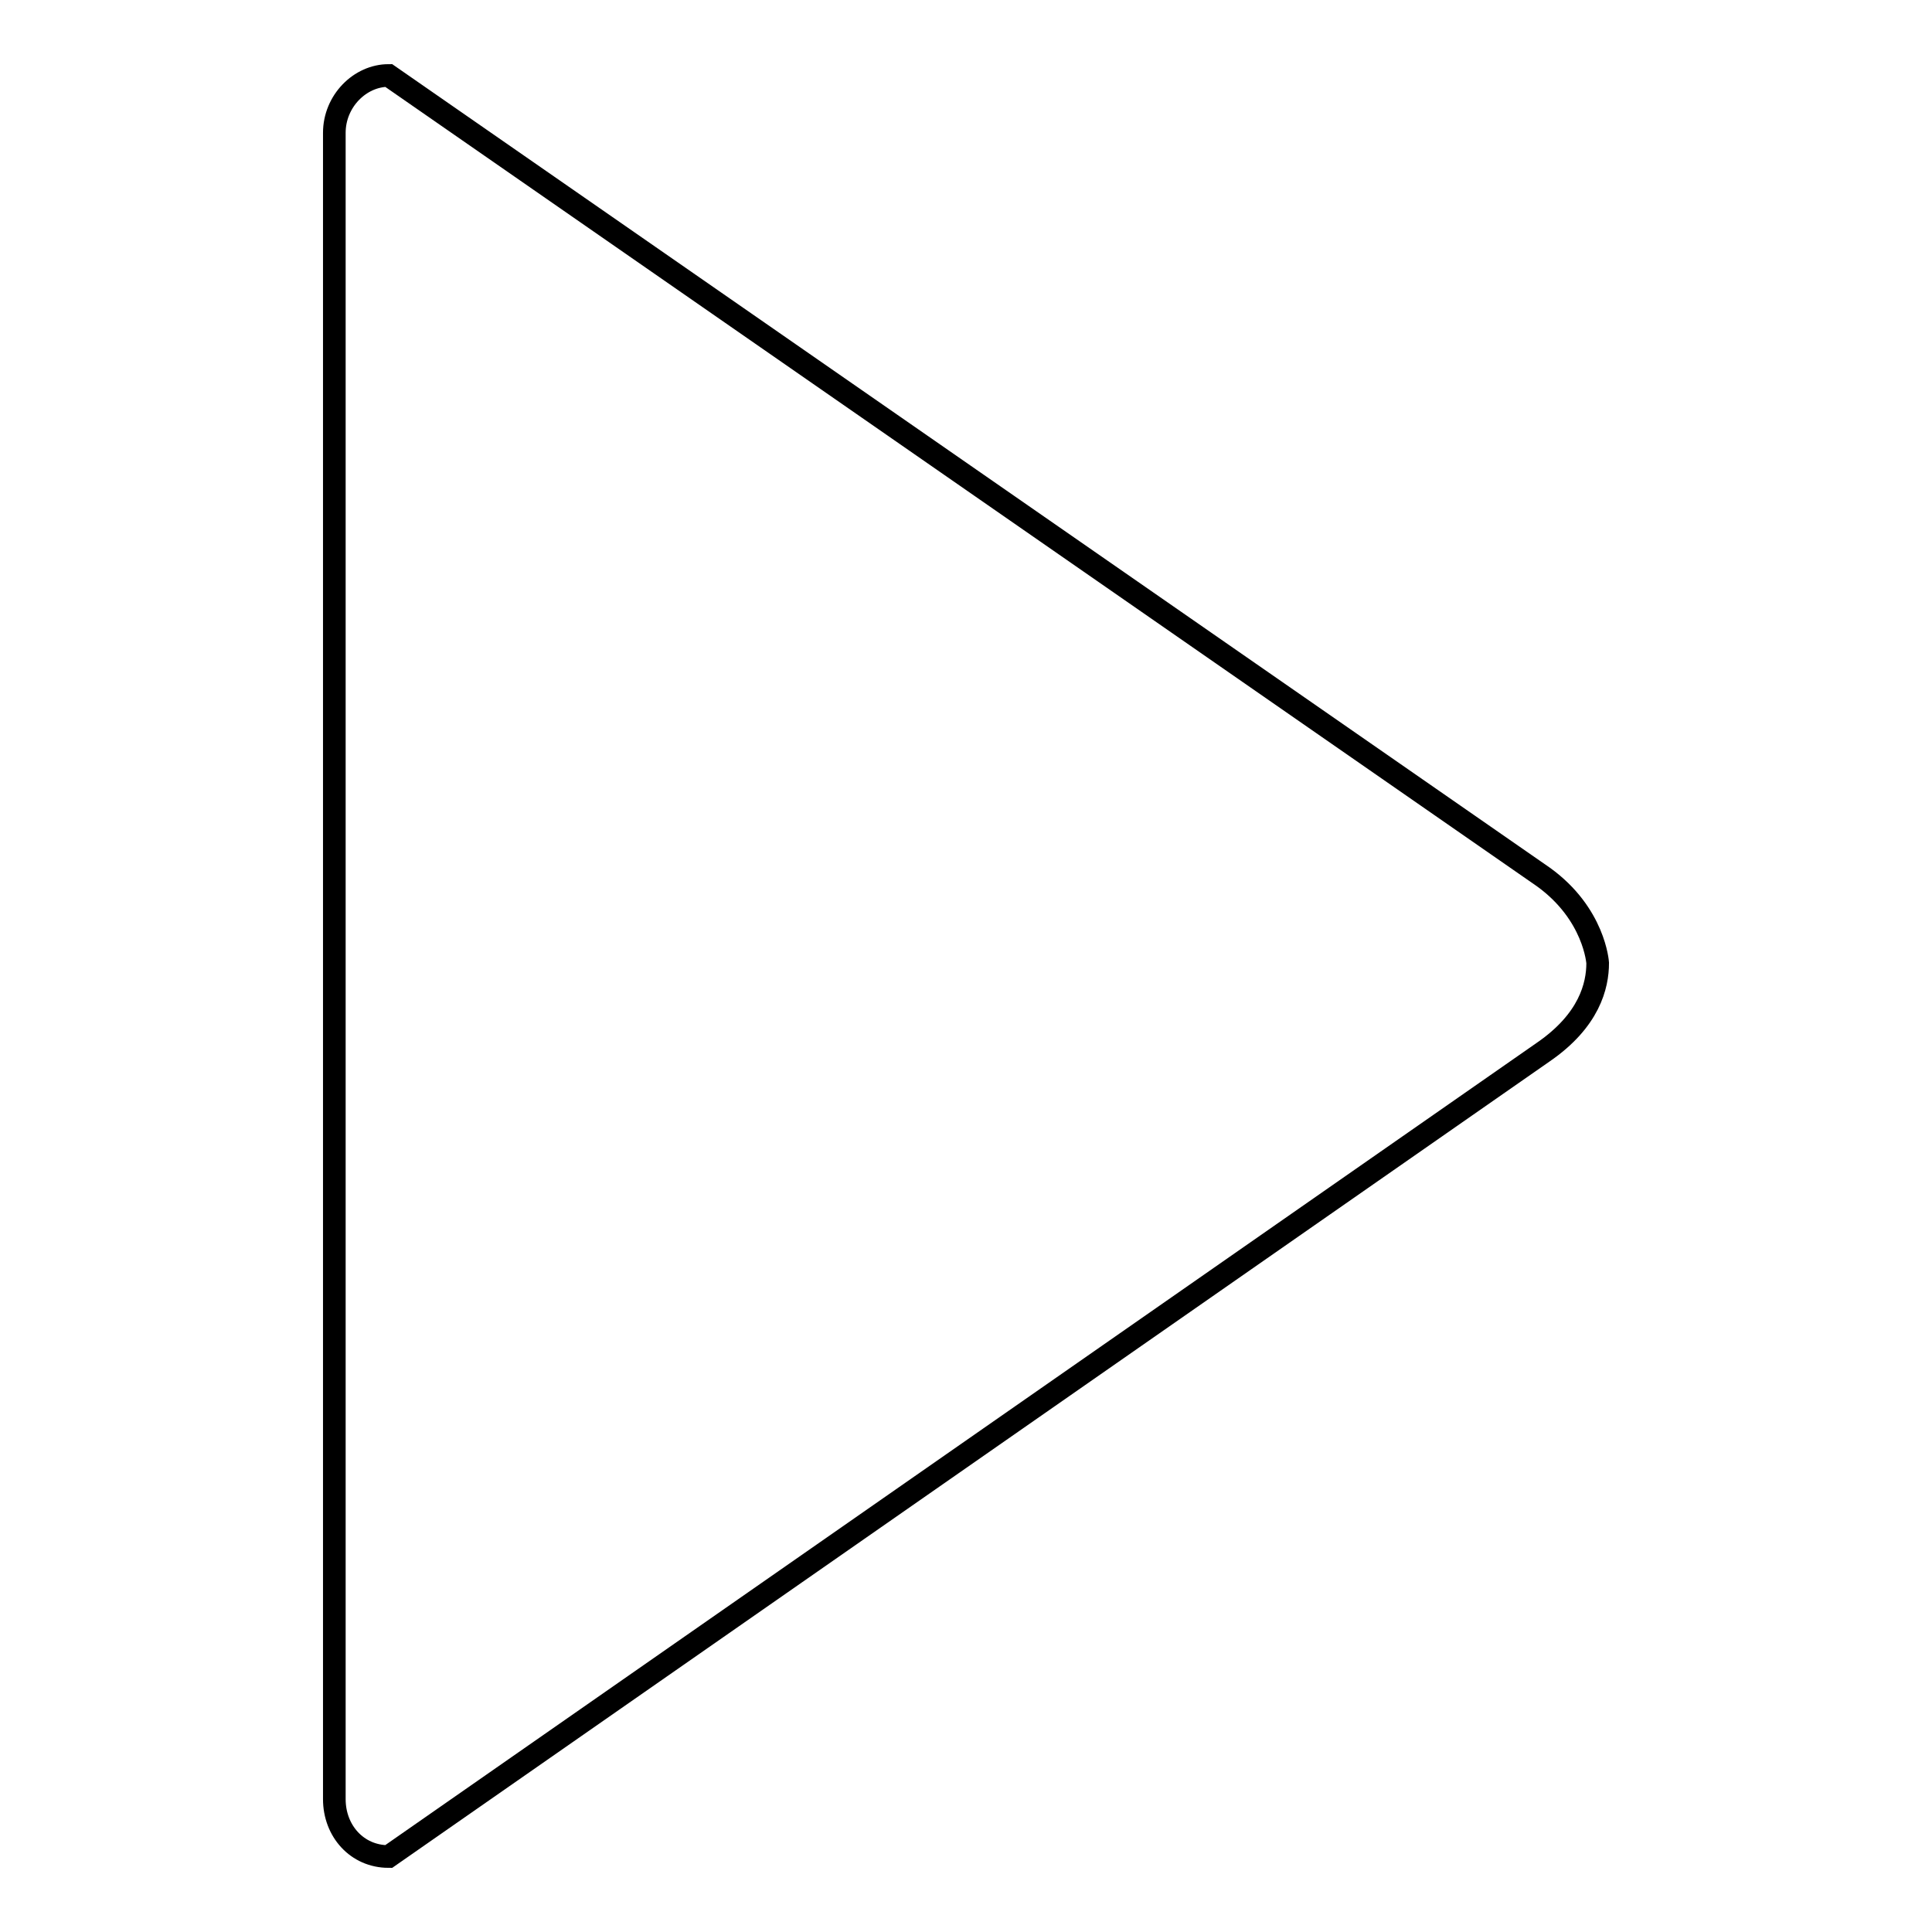 <?xml version="1.0" encoding="utf-8"?>
<!-- Svg Vector Icons : http://www.onlinewebfonts.com/icon -->
<!DOCTYPE svg PUBLIC "-//W3C//DTD SVG 1.1//EN" "http://www.w3.org/Graphics/SVG/1.1/DTD/svg11.dtd">
<svg version="1.1" xmlns="http://www.w3.org/2000/svg" xmlns:xlink="http://www.w3.org/1999/xlink" x="0px" y="0px" viewBox="0 0 256 256" enable-background="new 0 0 256 256" xml:space="preserve">
<g> <path stroke-width="3" fill-opacity="0" stroke="#000000"  d="M44.3,238.4c0,4.2,3,7.6,7.2,7.6l153-106.6c6.1-4.2,7.2-8.8,7.2-11.8l0,0c0,0-0.4-6.5-7.2-11.4L51.5,10 c-3.8,0-7.2,3.4-7.2,7.6V238.4L44.3,238.4z"/></g>
</svg>